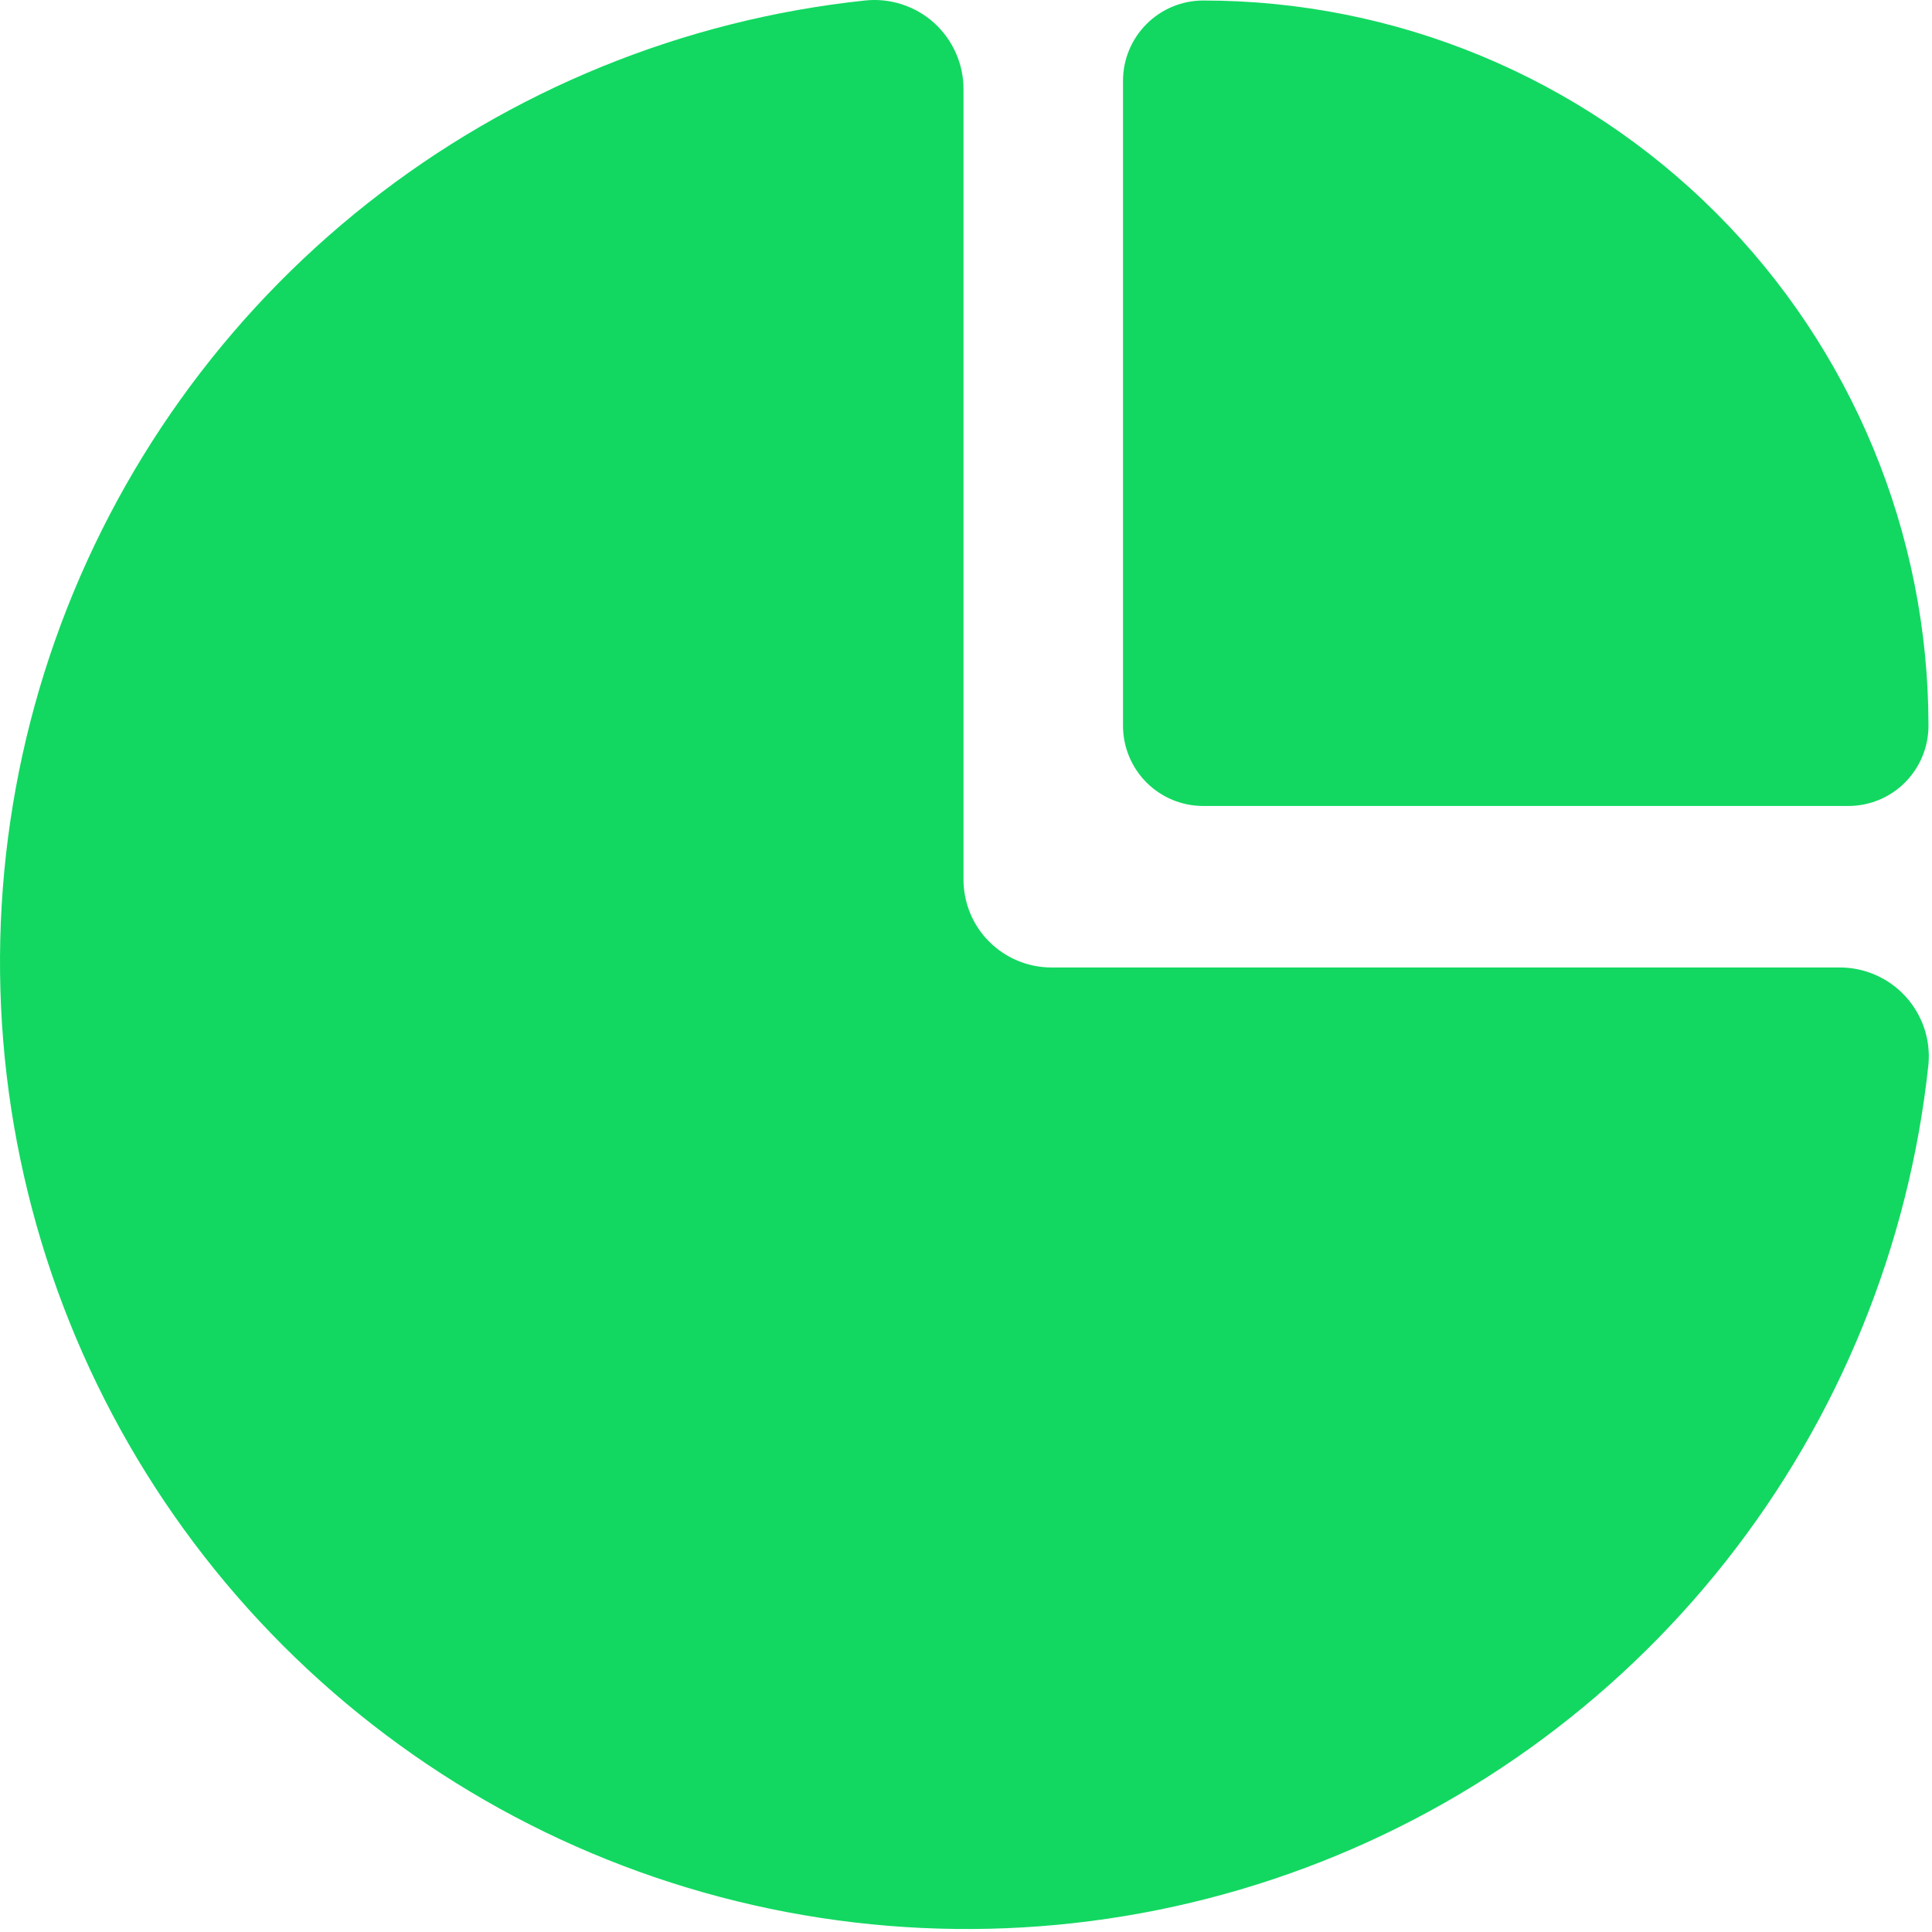 <svg width="34" height="34" viewBox="0 0 34 34" fill="none" xmlns="http://www.w3.org/2000/svg">
<path d="M21.176 14.184H32.526C32.9 14.184 33.26 14.036 33.524 13.771C33.789 13.506 33.938 13.146 33.938 12.772C33.938 9.387 32.593 6.141 30.2 3.747C27.807 1.354 24.56 0.009 21.176 0.009C20.801 0.009 20.442 0.158 20.177 0.423C19.912 0.688 19.763 1.047 19.763 1.422V12.772C19.763 13.146 19.912 13.506 20.177 13.771C20.442 14.036 20.801 14.184 21.176 14.184Z" fill="#12D861"/>
<path d="M32.373 17.026H18.504C18.301 17.026 18.099 16.986 17.912 16.908C17.724 16.83 17.553 16.716 17.409 16.572C17.265 16.429 17.151 16.258 17.073 16.07C16.996 15.882 16.956 15.681 16.956 15.477V1.575C16.957 1.354 16.912 1.136 16.822 0.934C16.733 0.732 16.602 0.551 16.439 0.403C16.275 0.255 16.081 0.144 15.871 0.076C15.661 0.008 15.439 -0.015 15.22 0.009C12.025 0.348 8.992 1.585 6.471 3.576C3.95 5.567 2.044 8.23 0.973 11.259C-0.098 14.288 -0.289 17.558 0.421 20.691C1.13 23.824 2.713 26.692 4.984 28.963C7.256 31.235 10.124 32.817 13.257 33.527C16.39 34.237 19.66 34.045 22.688 32.974C25.717 31.904 28.381 29.998 30.372 27.476C32.362 24.955 33.599 21.922 33.938 18.728C33.957 18.511 33.931 18.293 33.861 18.087C33.79 17.881 33.678 17.692 33.531 17.532C33.383 17.371 33.204 17.244 33.005 17.157C32.806 17.07 32.59 17.025 32.373 17.026Z" fill="#12D861"/>
</svg>
